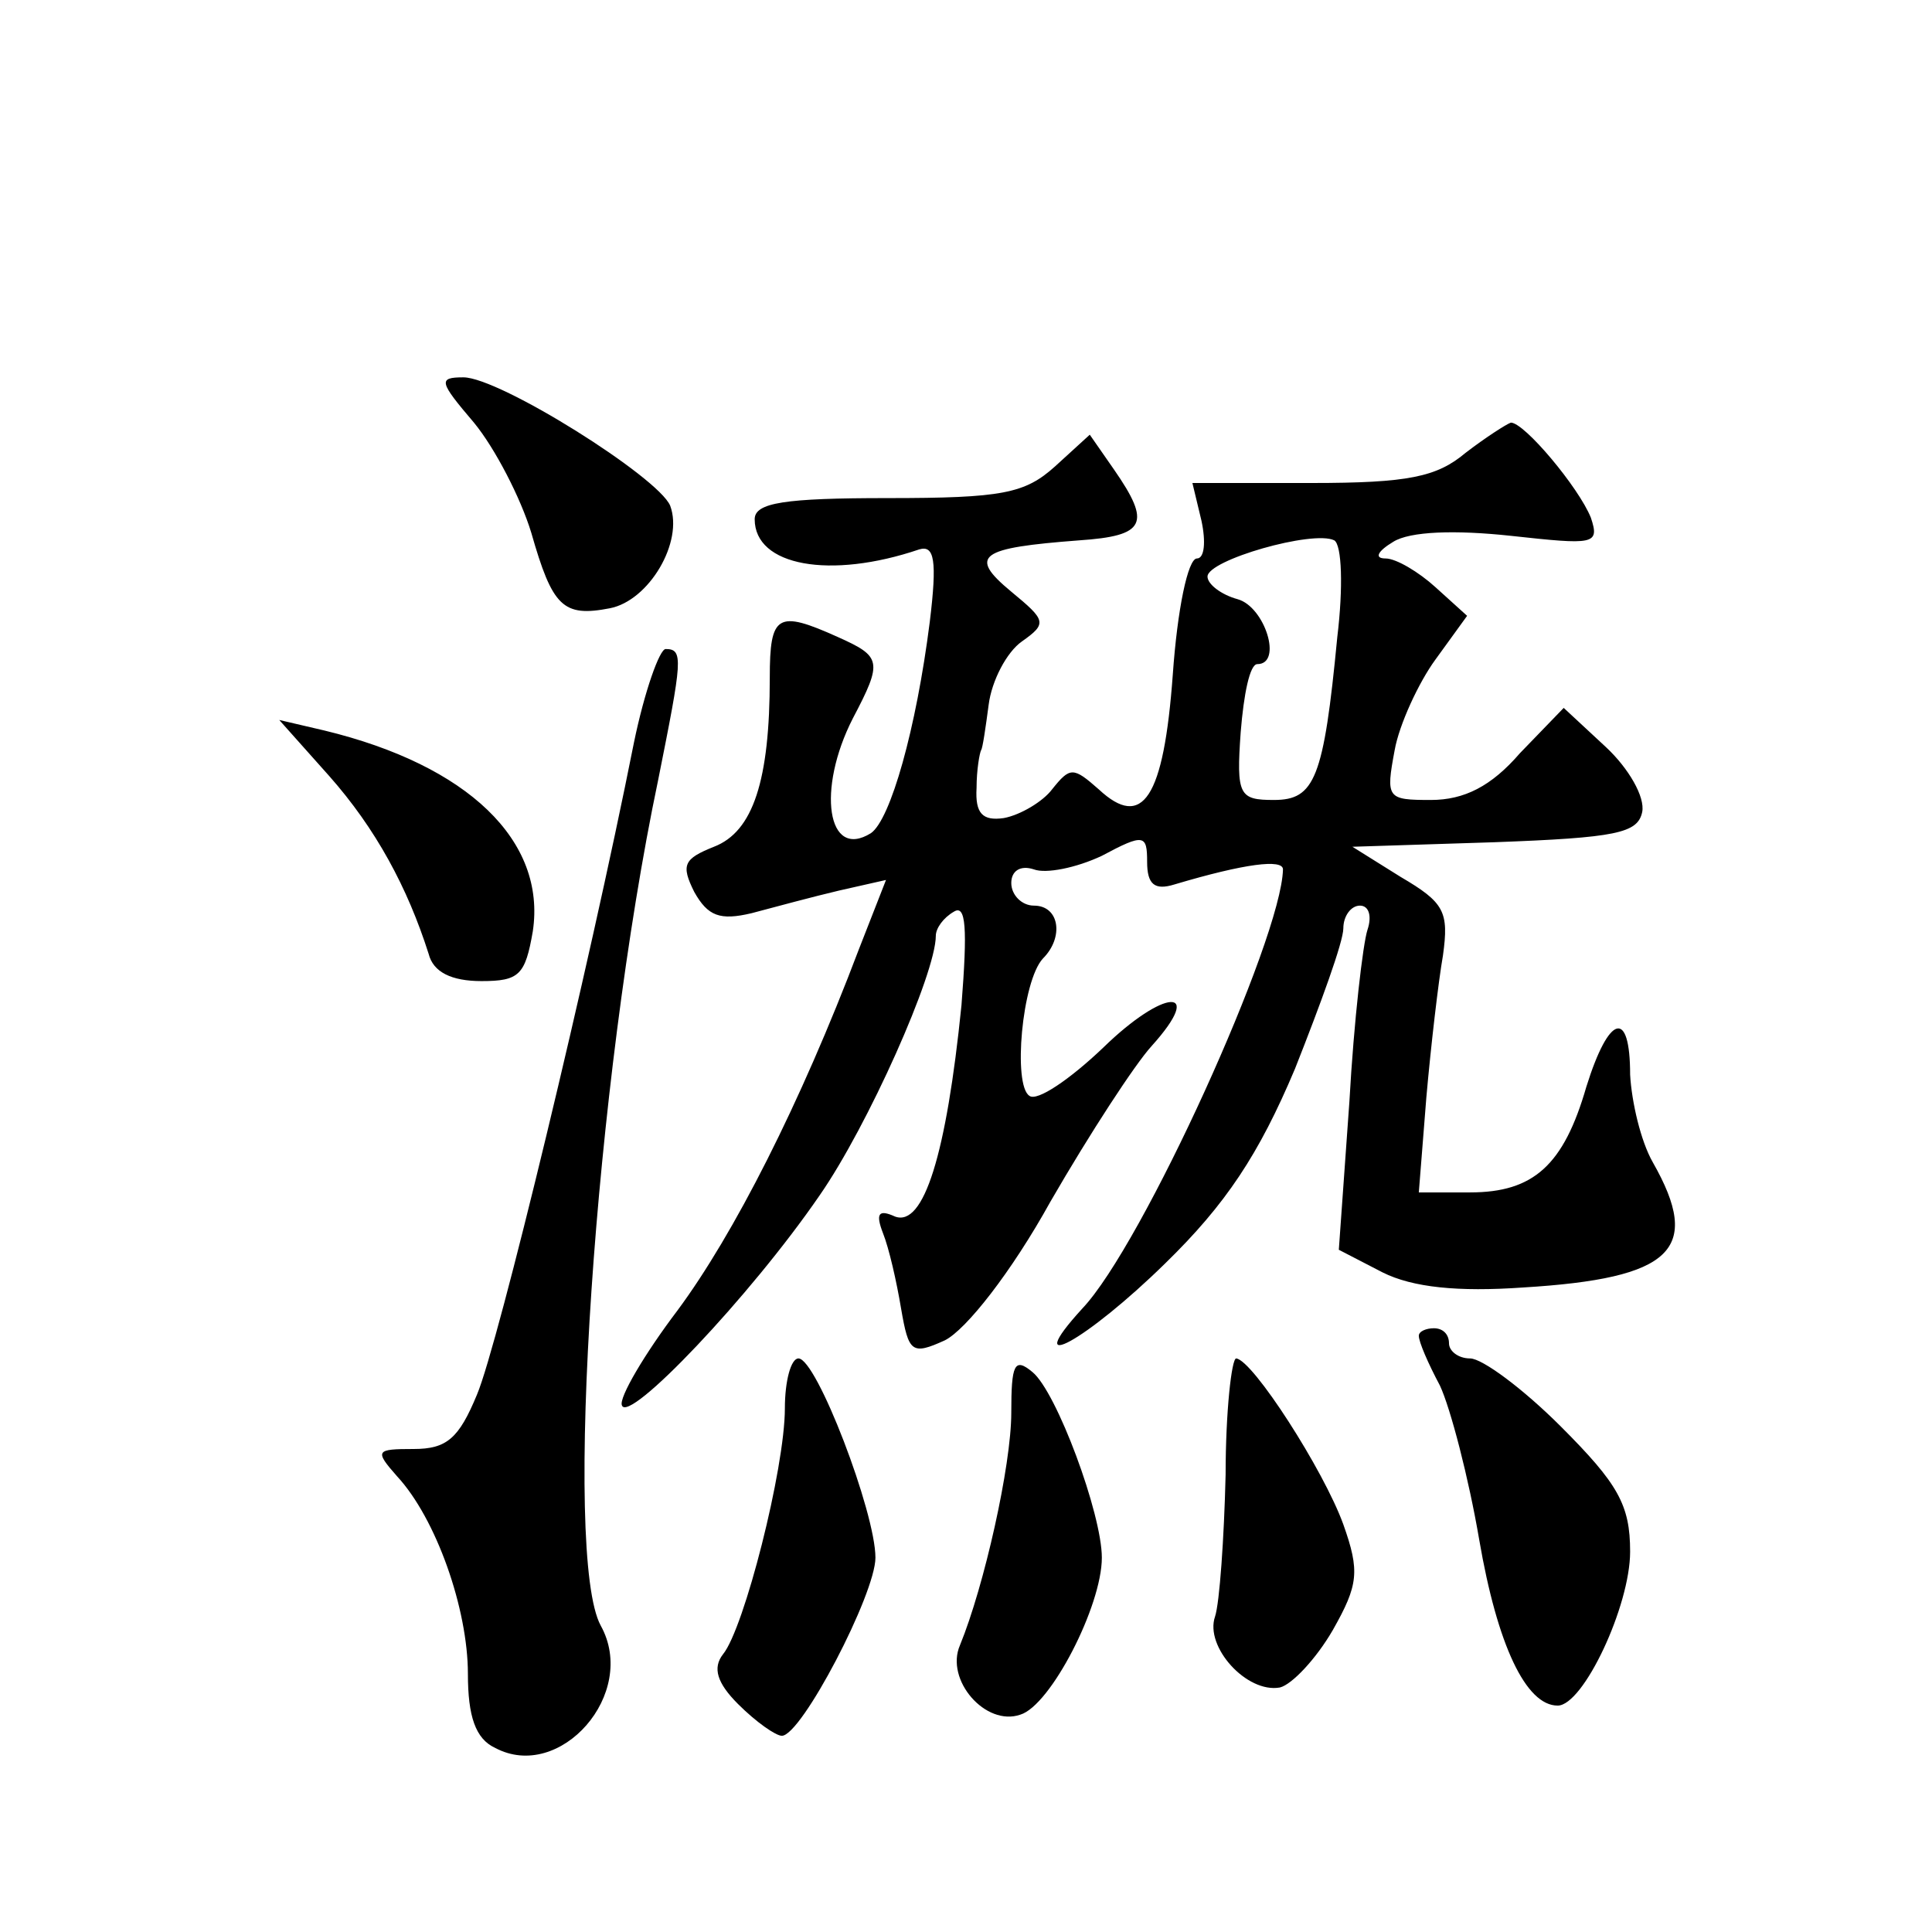 <?xml version="1.0" standalone="no"?>
<!DOCTYPE svg PUBLIC "-//W3C//DTD SVG 20010904//EN"
 "http://www.w3.org/TR/2001/REC-SVG-20010904/DTD/svg10.dtd">
<svg version="1.0" xmlns="http://www.w3.org/2000/svg"
 width="128pt" height="128pt" viewBox="0 0 128 128"
 preserveAspectRatio="xMidYMid meet">
<g transform="translate(0,128) scale(0.1,-0.1)"
fill="#0" stroke="none">
<path d="M314 1000 c14 -17 31 -50 38 -73 14 -49 21 -56 52 -50 26 5 49 44 40 68
-8 19 -113 85 -137 85 -17 0 -16 -3 7 -30z M971 980 c-19 -16 -38 -20 -102 -20
l-79 0 6 -25 c3 -14 2 -25 -3 -25 -6 0 -13 -34 -16 -77 -6 -82 -20 -103 -49 -76
-17 15 -19 15 -31 0 -6 -8 -21 -17 -32 -19 -14 -2 -19 3 -18 20 0 12 2 23 3 25
1 1 3 15 5 30 2 16 12 35 22 42 17 12 16 14 -7 33 -29 24 -21 29 45 34 44 3 48
11 23 47 l-16 23 -23 -21 c-20 -18 -35 -21 -111 -21 -68 0 -88 -3 -88 -14 0 -31
50 -40 109 -20 10 3 12 -7 7 -48 -9 -71 -26 -131 -39 -140 -29 -18 -36 29 -12 76
20 38 19 41 -10 54 -40 18 -45 15 -45 -27 0 -68 -11 -102 -37 -112 -20 -8 -22 -12
-13 -30 9 -16 17 -19 38 -14 15 4 41 11 58 15 l31 7 -18 -46 c-39 -103 -83 -189
-120 -239 -22 -29 -39 -58 -37 -63 4 -13 85 72 131 139 32 46 77 147 77 172 0 5
5 12 12 16 8 5 9 -11 5 -62 -10 -99 -25 -147 -44 -140 -11 5 -13 2 -8 -11 4 -10
9 -32 12 -50 5 -29 7 -31 29 -21 14 7 44 45 70 92 26 45 56 91 67 103 36 40 8 38
-32 -1 -22 -21 -44 -36 -49 -32 -11 7 -5 76 9 91 14 14 11 35 -6 35 -8 0 -15 7
-15 15 0 8 6 12 15 9 8 -3 28 1 45 9 28 15 30 14 30 -4 0 -15 5 -19 18 -15 47 14
72 17 72 10 -1 -46 -93 -249 -133 -291 -42 -46 3 -21 55 30 40 39 62 72 86 129
17 43 32 84 32 93 0 8 5 15 11 15 6 0 8 -7 5 -16 -3 -9 -9 -60 -12 -114 l-7 -98
29 -15 c20 -10 50 -13 93 -10 99 6 119 25 86 83 -8 14 -14 40 -15 58 0 44 -14 40
-29 -8 -15 -52 -35 -70 -77 -70 l-34 0 5 63 c3 34 8 77 11 94 4 29 1 35 -28 52
l-32 20 94 3 c81 3 95 6 98 20 2 10 -9 29 -24 43 l-28 26 -29 -30 c-19 -22 -37
-31 -59 -31 -29 0 -30 1 -24 33 3 17 16 45 27 60 l21 29 -21 19 c-11 10 -26 19
-33 19 -8 0 -5 5 5 11 11 7 41 8 78 4 55 -6 59 -6 53 12 -8 20 -44 63 -53 63 -3
-1 -17 -10 -30 -20z m-85 -122 c-9 -94 -15 -108 -42 -108 -23 0 -25 3 -22 45 2
25 6 45 11 45 17 0 5 38 -13 43 -11 3 -20 10 -20 15 0 11 70 31 84 24 5 -3 6 -31
2 -64z M420 788 c-30 -151 -90 -399 -104 -432 -12 -29 -20 -36 -42 -36 -25 0 -26
-1 -11 -18 26 -28 47 -88 47 -131 0 -28 5 -43 18 -49 43 -23 95 36 70 81 -25 46
-4 360 38 560 16 80 17 87 5 87 -4 0 -14 -28 -21 -62z M218 766 c31 -35 52 -74
66 -118 3 -12 15 -18 35 -18 25 0 29 4 34 33 9 60 -43 110 -138 133 l-30 7 33 -37z
M940 395 c0 -4 6 -18 14 -33 7 -15 19 -61 26 -102 12 -70 31 -110 52 -110 17 0
48 66 48 102 0 31 -8 45 -46 83 -25 25 -52 45 -60 45 -8 0 -14 5 -14 10 0 6 -4
10 -10 10 -5 0 -10 -2 -10 -5z M520 347 c0 -40 -27 -146 -41 -163 -7 -9 -4 -19
10 -33 12 -12 25 -21 29 -21 13 0 62 94 62 118 0 30 -39 132 -51 132 -5 0 -9 -15
-9 -33z M670 344 c0 -35 -18 -115 -34 -154 -10 -23 17 -54 40 -46 20 6 54 72 54
104 0 29 -30 110 -46 123 -12 10 -14 5 -14 -27z M812 303 c-1 -42 -4 -85 -7 -94
-7 -20 21 -51 43 -47 8 2 24 19 35 38 17 30 18 39 7 70 -13 36 -60 109 -71 110
-3 0 -7 -35 -7 -77z"/>
</g>
</svg>
